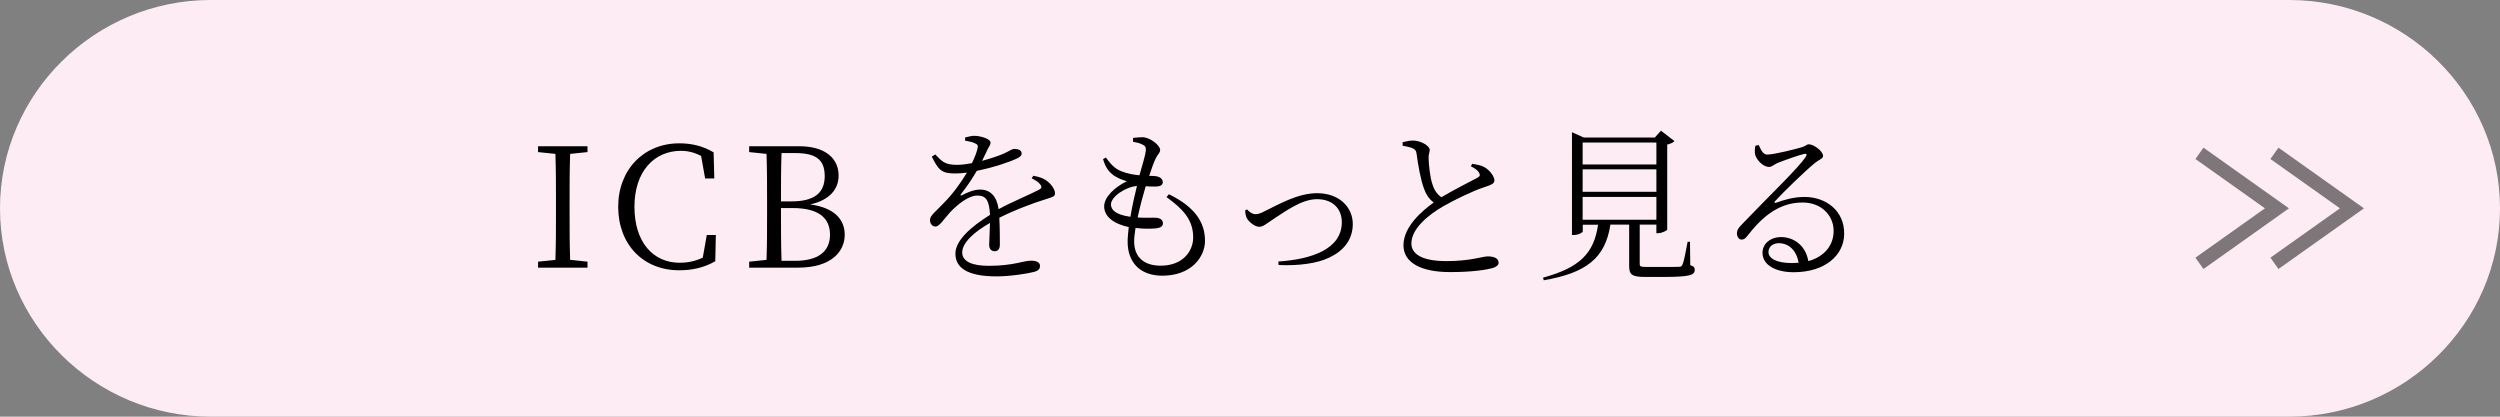 <?xml version="1.0" encoding="UTF-8"?><svg id="_レイヤー_2" xmlns="http://www.w3.org/2000/svg" viewBox="0 0 180 30"><rect x="0" y="0" width="180" height="30" fill="#808080" stroke="none"/><defs><style>.cls-1{fill:#000;}.cls-1,.cls-2{stroke-width:0px;}.cls-2{fill:#fdecf3;}.cls-3{fill:none;stroke:#000;stroke-miterlimit:10;}.cls-4{opacity:.5;}</style></defs><g id="design"><path class="cls-2" d="M180,15c0,8.25-6.83,15-15.17,15H15.17C6.83,30,0,23.25,0,15S6.83,0,15.17,0h149.66c8.34,0,15.17,6.75,15.17,15Z"/><path class="cls-1" d="M41.05,11.08c-.04,1.14-.04,2.3-.04,3.49v.66c0,1.15,0,2.33.04,3.48l1.25.13v.43h-3.56v-.43l1.25-.13c.04-1.14.04-2.3.04-3.48v-.66c0-1.16,0-2.34-.04-3.49l-1.25-.13v-.42h3.56v.42l-1.25.13Z"/><path class="cls-1" d="M51.54,16.92l-.04,1.89c-.82.47-1.68.65-2.6.65-2.61,0-4.39-1.88-4.39-4.57s1.86-4.57,4.39-4.57c.78,0,1.63.14,2.48.65l.05,1.88h-.66l-.29-1.62c-.49-.26-.97-.37-1.45-.37-1.91,0-3.35,1.46-3.35,4.03s1.36,4.03,3.26,4.03c.55,0,1.12-.11,1.66-.37l.29-1.63h.65Z"/><path class="cls-1" d="M57.56,10.53c1.82,0,2.82.85,2.82,2.11,0,.94-.6,1.76-2.05,2.08,1.75.23,2.49,1.09,2.49,2.18,0,1.21-.97,2.37-3.35,2.37h-3.53v-.43l1.25-.13c.04-1.15.04-2.32.04-3.49v-.66c0-1.15,0-2.33-.04-3.48l-1.25-.13v-.42h3.61ZM56.27,11.02c-.04,1.13-.04,2.28-.04,3.48h.76c1.63,0,2.39-.6,2.39-1.82s-.67-1.66-2.14-1.66h-.97ZM57.24,18.78c1.67,0,2.52-.67,2.52-1.88s-.82-1.92-2.69-1.92h-.84c0,1.4,0,2.63.04,3.8h.97Z"/><path class="cls-1" d="M74.42,12.66c.43.08.68.17.89.32.3.2.65.6.65.94,0,.22-.12.25-.59.4-.92.28-2.33.8-3.42,1.36.04.68.04,1.56.04,1.94,0,.29-.13.47-.37.47-.2,0-.4-.13-.4-.46,0-.29.05-.94.06-1.58-1.16.66-2,1.43-2,2.13,0,.67.77.96,1.91.96,1.78,0,2.47-.37,3.05-.37.42,0,.64.14.64.37,0,.18-.06.34-.44.44-.4.11-1.67.32-2.69.32-2.23,0-2.96-.7-2.96-1.64s1.09-1.91,2.49-2.79c-.05-1.02-.28-1.39-.9-1.39-.67,0-1.46.67-1.97,1.2-.42.46-.76,1.02-1.04,1.03-.24,0-.41-.18-.41-.48,0-.32.44-.62.98-1.2.62-.62,1.22-1.43,1.68-2.2-.3.04-.59.06-.86.06-.98,0-1.19-.26-1.67-1.21l.25-.16c.48.5.68.75,1.57.75.32,0,.7-.05,1.07-.12.19-.4.34-.76.4-1.05.06-.22.02-.3-.22-.4-.14-.07-.4-.13-.67-.17v-.23c.24-.06.49-.13.68-.12.37,0,1.15.2,1.15.49,0,.17-.1.25-.23.52-.08.19-.24.49-.38.79.61-.16,1.19-.36,1.56-.52.5-.23.59-.34.77-.34.26,0,.52.1.52.32,0,.16-.11.26-.34.37-.49.24-1.68.65-2.89.89-.29.49-.62,1.02-1.15,1.69-.05.06-.01.12.07.07.38-.19.84-.41,1.32-.41.76,0,1.21.52,1.33,1.41.97-.53,2.19-1.02,2.91-1.4.2-.11.23-.22.06-.41-.12-.16-.36-.3-.59-.41l.14-.21Z"/><path class="cls-1" d="M84.21,14.01c1.86.92,2.55,2.03,2.55,3.33,0,1.15-.98,2.51-3.07,2.51-1.63,0-2.5-.98-2.5-2.45,0-.3.04-.67.08-1.05-1.13-.24-1.77-.79-1.77-1.49,0-.66.72-1.36,1.63-1.81-.31-.1-.56-.18-.88-.38-.44-.29-.66-.64-.83-1.21l.2-.12c.31.42.61.79,1.09.98.46.19.9.26,1.33.3.22-.76.42-1.44.46-1.76.02-.3-.06-.37-.28-.47-.19-.1-.44-.14-.64-.18v-.28c.22-.02.43-.05.67-.05.56,0,1.28.59,1.28.91,0,.23-.17.3-.31.6-.14.3-.29.68-.48,1.27.16,0,.3.01.44.02.38.04.54.24.54.44,0,.19-.16.3-.46.31-.17.01-.47,0-.77-.02-.18.6-.41,1.45-.58,2.25.6.04,1.09,0,1.34.02.29.02.48.16.48.4,0,.2-.14.34-.59.37-.3.02-.8.04-1.38-.04-.06.37-.1.71-.1.97,0,1.2.78,1.75,1.91,1.75,1.58,0,2.34-1.03,2.34-2.04,0-1.32-.8-2.08-1.92-2.9l.17-.2ZM81.39,15.61c.13-.79.32-1.62.47-2.22-.8.06-1.87.76-1.87,1.33,0,.36.28.73,1.4.89Z"/><path class="cls-1" d="M89.78,15.07c.17.2.4.35.6.35.17,0,.31-.02.73-.24.92-.44,2.31-1.27,3.72-1.27,1.66,0,2.57,1.07,2.57,2.21,0,1.2-.72,1.96-1.68,2.42-.86.43-2.27.61-3.66.54l-.02-.25c2.41-.16,4.57-.9,4.57-2.83,0-.98-.66-1.66-1.79-1.66s-2.37.95-3.01,1.35c-.64.42-.86.64-1.14.64-.32,0-.74-.34-.9-.62-.08-.17-.11-.37-.12-.56l.13-.07Z"/><path class="cls-1" d="M106.02,11.8c.32.05.64.11.85.23.43.24.73.71.73.96s-.29.34-.77.5c-.76.25-2.1.89-2.93,1.37-.96.55-2.28,1.56-2.28,2.67,0,.71.67,1.27,2.54,1.27,1.7,0,2.6-.34,2.95-.34.42,0,.79.11.79.47,0,.16-.19.3-.43.37-.44.12-1.43.29-3.06.29-2.1,0-3.36-.68-3.36-1.93,0-1.36,1.39-2.52,2.18-3.08-.35-.25-.58-.63-.71-1.02-.23-.62-.41-1.63-.53-2.51-.02-.19-.1-.31-.34-.4-.19-.07-.48-.12-.66-.16v-.25c.3-.08.52-.12.76-.12.54,0,1.18.38,1.19.66,0,.21-.1.34-.08.62.01.46.1,1.33.26,1.82.12.41.31.74.66.98.89-.53,2.12-1.15,2.57-1.39.19-.1.24-.18.16-.34-.1-.22-.36-.37-.61-.5l.11-.19Z"/><path class="cls-1" d="M121.71,19.1c.28.08.31.18.31.34,0,.36-.35.5-2.25.5h-1.33c-.95,0-1.14-.18-1.14-.78v-2.99h-1.35c-.37,2.42-1.74,3.48-4.8,4.01l-.05-.19c2.64-.72,3.67-1.75,3.96-3.81h-1.1v.48c0,.08-.31.26-.65.26h-.13v-7.4l.85.38h5.12l.44-.49.97.75c-.08.1-.28.19-.52.25v6.12c-.01.07-.38.26-.66.26h-.12v-.62h-1.2v2.83c0,.18.05.22.5.22h1.21c.54,0,.97,0,1.14-.01.14-.01.18-.05.23-.17.11-.22.23-.9.37-1.63h.17l.02,1.69ZM113.95,10.26v1.58h5.31v-1.58h-5.31ZM119.26,12.19h-5.31v1.62h5.31v-1.62ZM113.95,15.82h5.31v-1.64h-5.31v1.64Z"/><path class="cls-1" d="M126.62,10.42c.16.35.31.71.62.71.48,0,1.99-.38,2.53-.54.26-.08.3-.2.47-.2.36,0,1.02.5,1.02.83,0,.23-.28.24-.7.61-.61.5-2.21,2.05-2.75,2.65-.08.07-.04.17.06.12.55-.2,1.26-.42,2.06-.42,1.56,0,2.89,1.02,2.85,2.69-.02,1.5-1.37,2.73-3.63,2.73-1.34,0-2.25-.54-2.25-1.4,0-.64.56-1.13,1.34-1.13.86,0,1.76.55,1.96,1.73,1.2-.33,1.8-1.17,1.82-2.11.04-1.06-.77-2.11-2.24-2.11-1.73,0-2.94,1.08-3.95,2.38-.18.23-.28.3-.46.29-.14,0-.32-.18-.31-.48.01-.22.12-.38.4-.66,1.88-1.97,4.05-4.03,4.56-4.83.11-.18.04-.23-.11-.2-.38.08-1.43.46-1.94.66-.23.1-.4.28-.59.28-.46,0-.9-.52-1-.86-.05-.19-.04-.44.01-.67l.22-.04ZM129.5,18.91c-.16-.92-.74-1.4-1.43-1.4-.42,0-.74.25-.74.64,0,.42.52.79,1.68.79.17,0,.34-.01.49-.02Z"/><g class="cls-4"><polyline class="cls-3" points="158.36 18.96 163.94 15 158.36 11.04"/><polyline class="cls-3" points="163.76 18.96 169.34 15 163.76 11.04"/></g></g></svg>